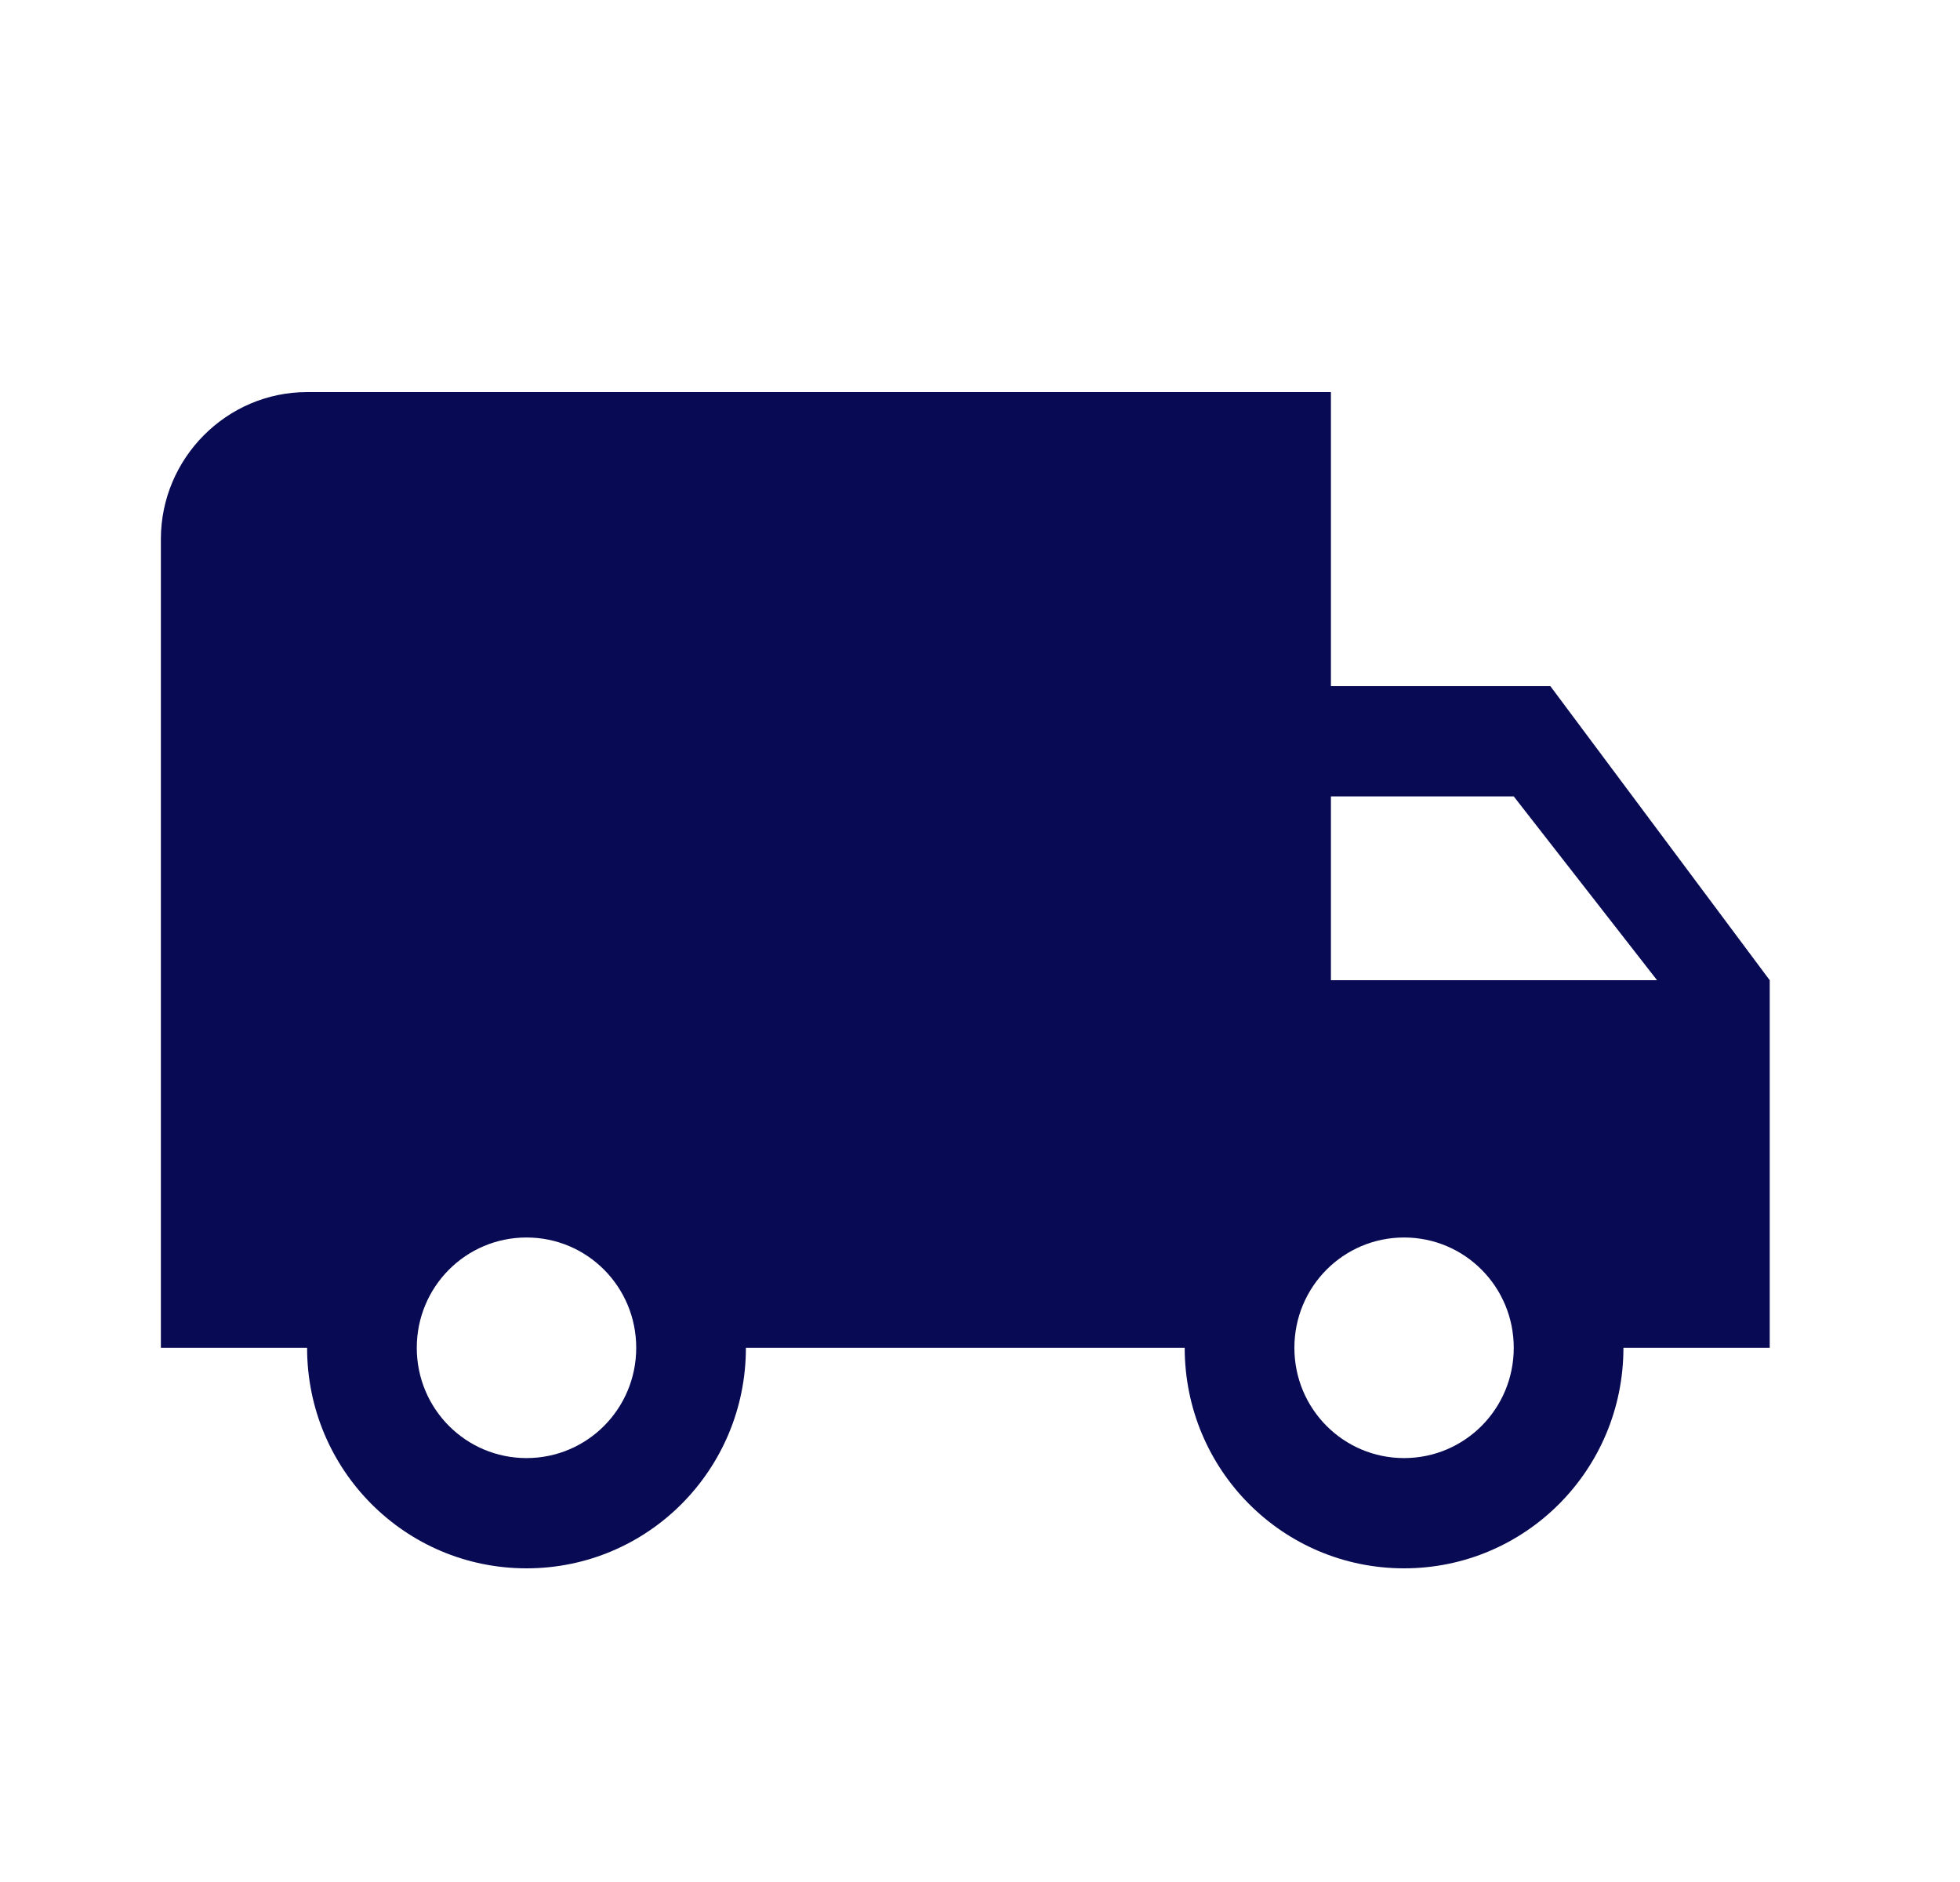 <svg width="25" height="24" viewBox="0 0 25 24" fill="none" xmlns="http://www.w3.org/2000/svg">
    <path d="M19.775 8.75H16.976V5H3.917C2.891 5 2.052 5.844 2.052 6.875V17.188H3.917C3.917 18.744 5.167 20 6.716 20C8.264 20 9.514 18.744 9.514 17.188H15.111C15.111 18.744 16.361 20 17.909 20C19.457 20 20.707 18.744 20.707 17.188H22.573V12.5L19.775 8.75ZM6.716 18.594C5.941 18.594 5.316 17.966 5.316 17.188C5.316 16.409 5.941 15.781 6.716 15.781C7.49 15.781 8.115 16.409 8.115 17.188C8.115 17.966 7.49 18.594 6.716 18.594ZM19.308 10.156L21.136 12.5H16.976V10.156H19.308ZM17.909 18.594C17.135 18.594 16.51 17.966 16.51 17.188C16.51 16.409 17.135 15.781 17.909 15.781C18.683 15.781 19.308 16.409 19.308 17.188C19.308 17.966 18.683 18.594 17.909 18.594Z" fill="#080A54"/>
</svg>
